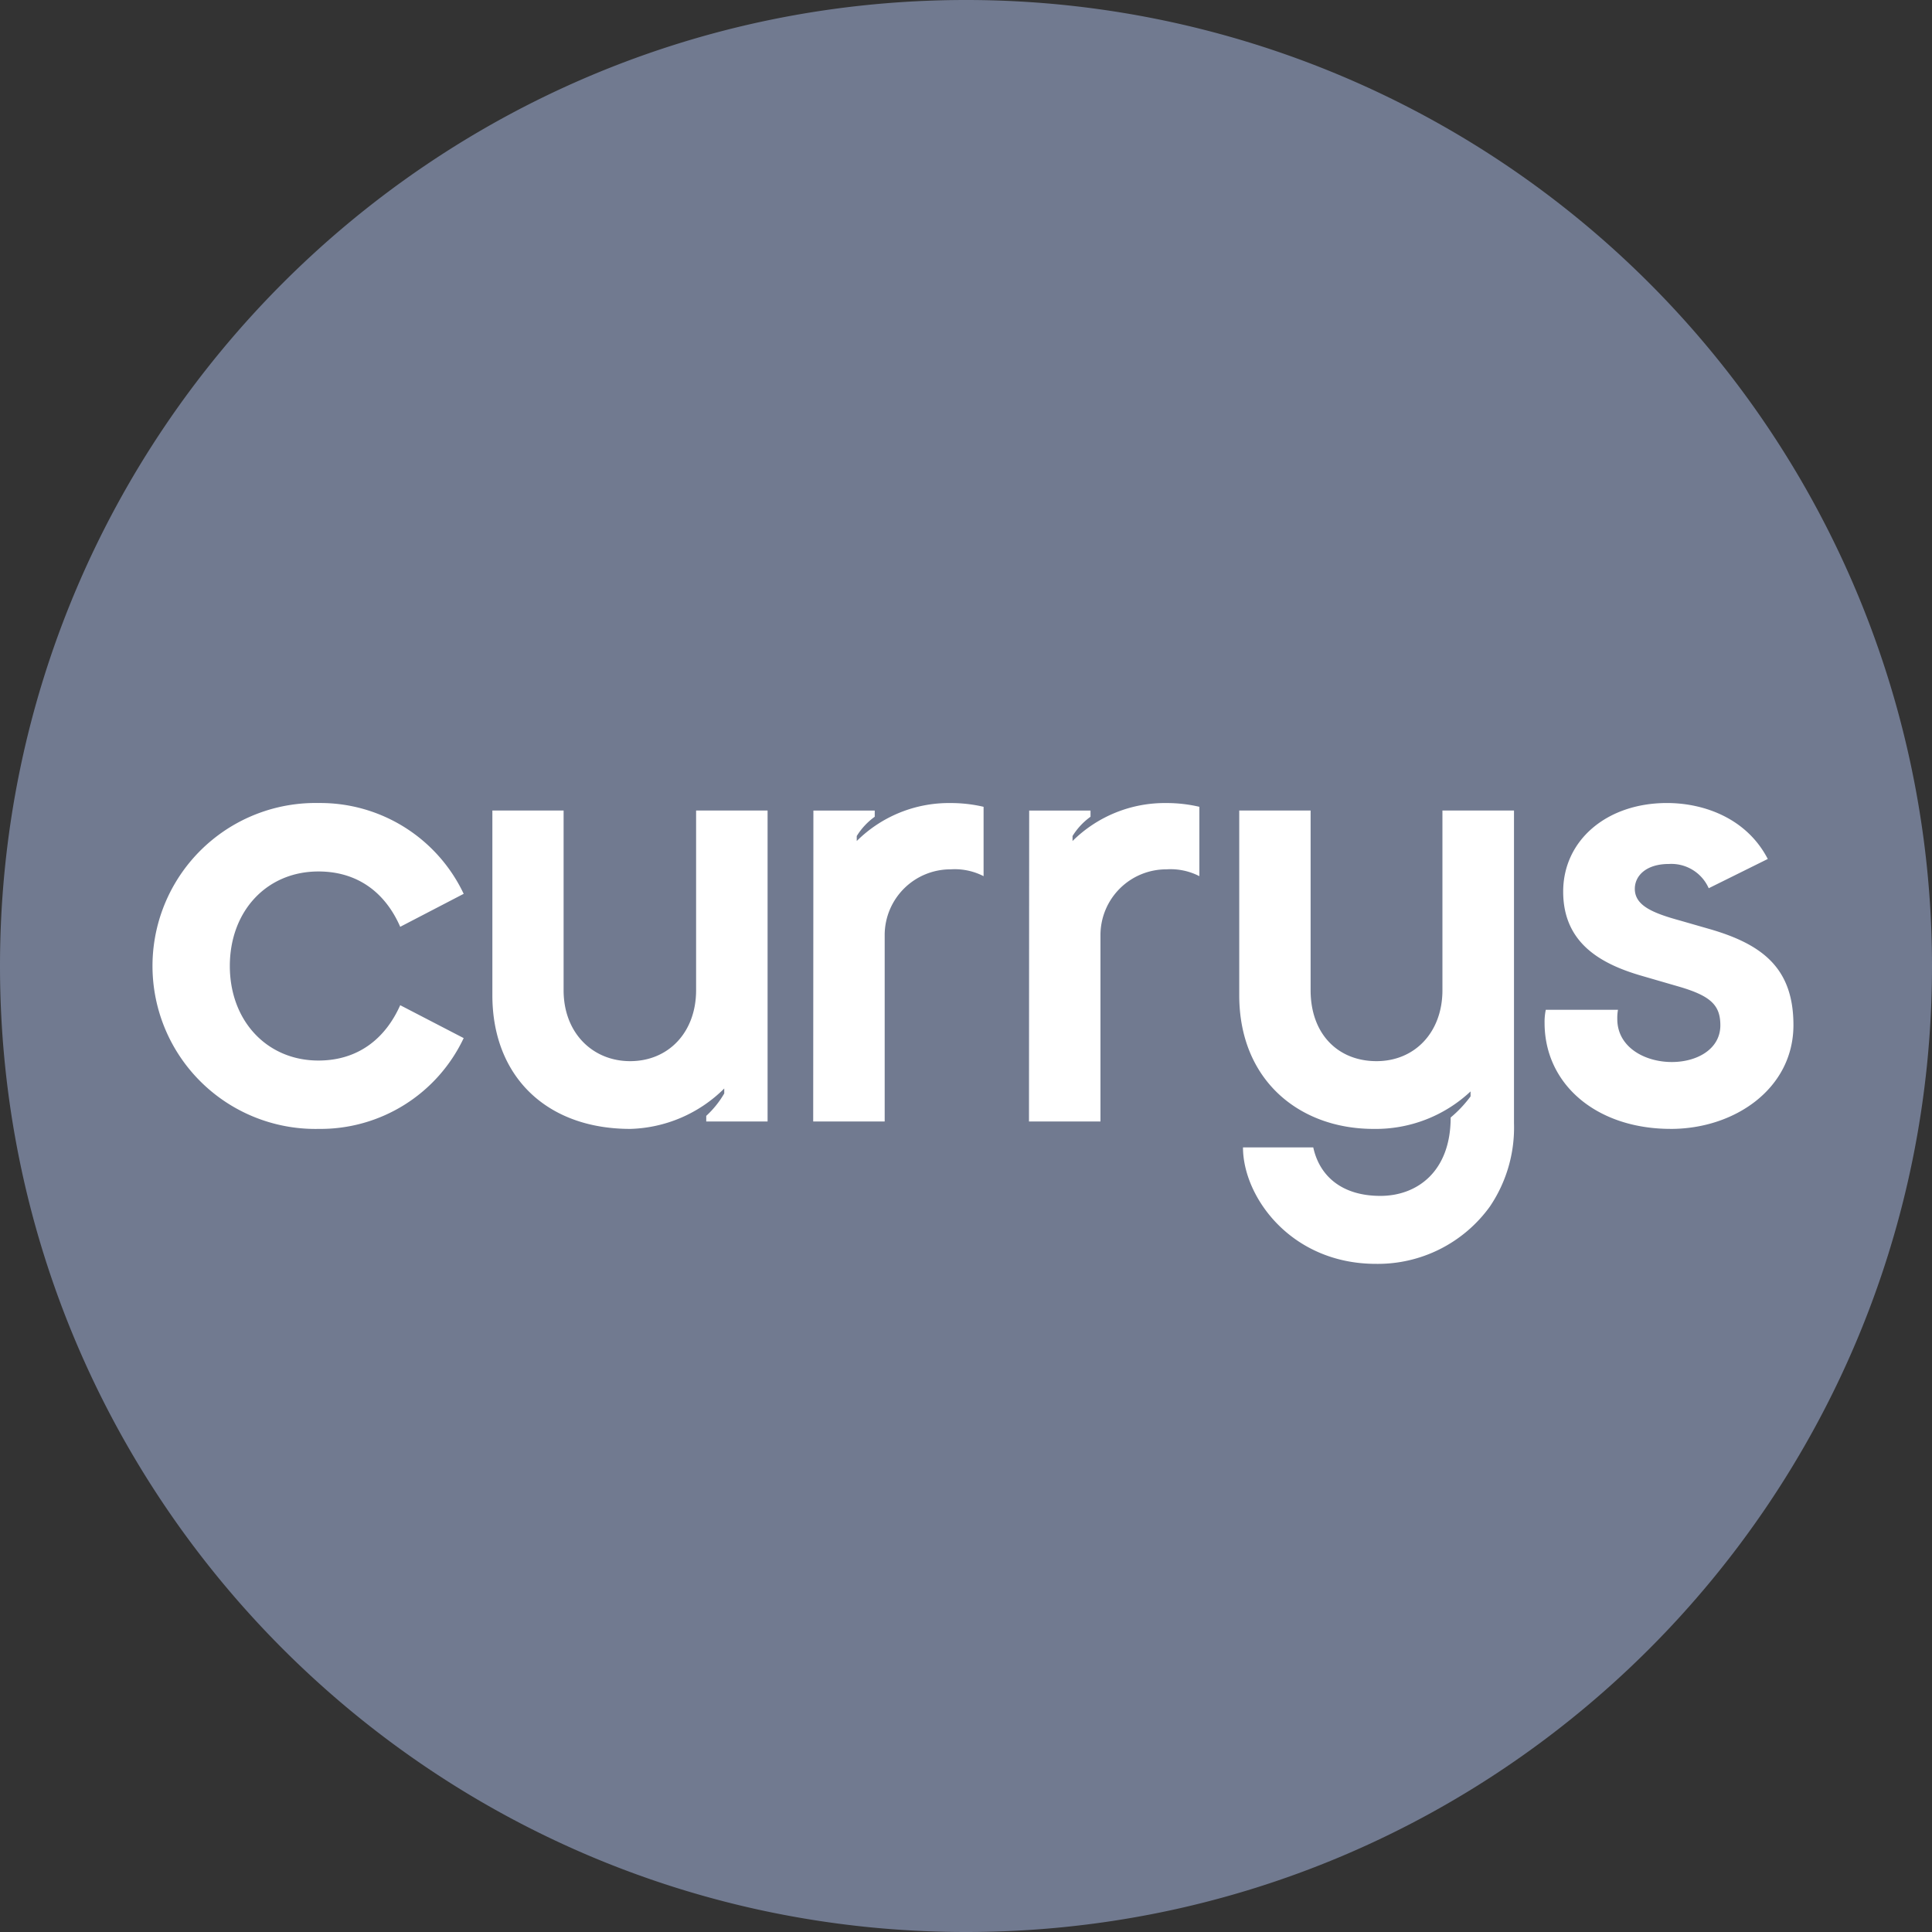 <svg height="2500" viewBox="0 -0 100 100" width="2500" xmlns="http://www.w3.org/2000/svg"><rect x="0" y="-0" width="100" height="100" fill="#333333" stroke="none"/><g fill="none"><path d="m100 50c0 27.614-22.386 50-50 50s-50-22.386-50-50 22.386-50 50-50a49.999 49.999 0 0 1 50 50" fill="#717A90"/><path d="m86.478 58.432c3.316 0 6.35-2.092 6.35-5.373 0-2.932-1.577-4.188-4.41-4.992l-1.45-.417c-1.411-.388-2.35-.772-2.35-1.644 0-.673.58-1.287 1.765-1.287a2.116 2.116 0 0 1 2.06 1.256l3.057-1.515c-1.097-2.116-3.316-2.896-5.217-2.896-3.122 0-5.373 1.933-5.373 4.586s1.93 3.733 4.022 4.346l1.996.579c1.64.483 2.117.967 2.117 1.997 0 1.22-1.192 1.898-2.512 1.898-1.41 0-2.822-.773-2.822-2.223-.004-.16.008-.321.035-.48h-3.736a3.055 3.055 0 0 0 -.063.674c0 3.196 2.702 5.49 6.53 5.49zm-15.258 6.985a7.148 7.148 0 0 0 5.891-2.96 7.285 7.285 0 0 0 1.253-4.315v-16.189h-3.704v9.303c0 2.155-1.412 3.669-3.412 3.669s-3.411-1.411-3.411-3.67v-9.302h-3.694v9.56c0 4.41 3.122 6.919 6.953 6.919a7.175 7.175 0 0 0 5.02-1.94v.257c-.299.403-.644.77-1.03 1.093 0 2.801-1.739 4.057-3.637 4.057-1.997 0-3.154-1.03-3.475-2.511h-3.637c0 2.554 2.477 6.029 6.886 6.029zm-17.96-7.37h3.7v-9.67a3.406 3.406 0 0 1 3.412-3.38c.59-.04 1.18.083 1.707.353v-3.59a7.43 7.43 0 0 0 -1.707-.194 6.776 6.776 0 0 0 -4.858 1.965v-.258c.241-.39.558-.73.931-.998v-.321h-3.175l-.01 16.094zm-11.17 0h3.701v-9.67a3.406 3.406 0 0 1 3.412-3.38c.59-.04 1.18.083 1.707.353v-3.59a7.437 7.437 0 0 0 -1.707-.194 6.766 6.766 0 0 0 -4.858 1.965v-.258c.241-.39.558-.73.931-.998v-.321h-3.175l-.01 16.094zm-9.465.385a7.17 7.17 0 0 0 4.862-2.092v.257c-.25.431-.565.823-.932 1.16v.29h3.175v-16.094h-3.7v9.303c0 2.155-1.411 3.669-3.415 3.669-1.93 0-3.443-1.45-3.443-3.67v-9.302h-3.687v9.56c0 4.184 2.784 6.919 7.144 6.919zm-16.125 0a8.199 8.199 0 0 0 7.5-4.7l-3.285-1.703c-.772 1.735-2.187 2.864-4.233 2.864-2.67 0-4.586-2.06-4.586-4.893s1.901-4.893 4.586-4.893c2.06 0 3.475 1.125 4.233 2.864l3.285-1.707a8.21 8.21 0 0 0 -7.5-4.7 8.437 8.437 0 0 0 -7.449 12.701 8.437 8.437 0 0 0 7.449 4.167z" fill="#fff"/></g></svg>
